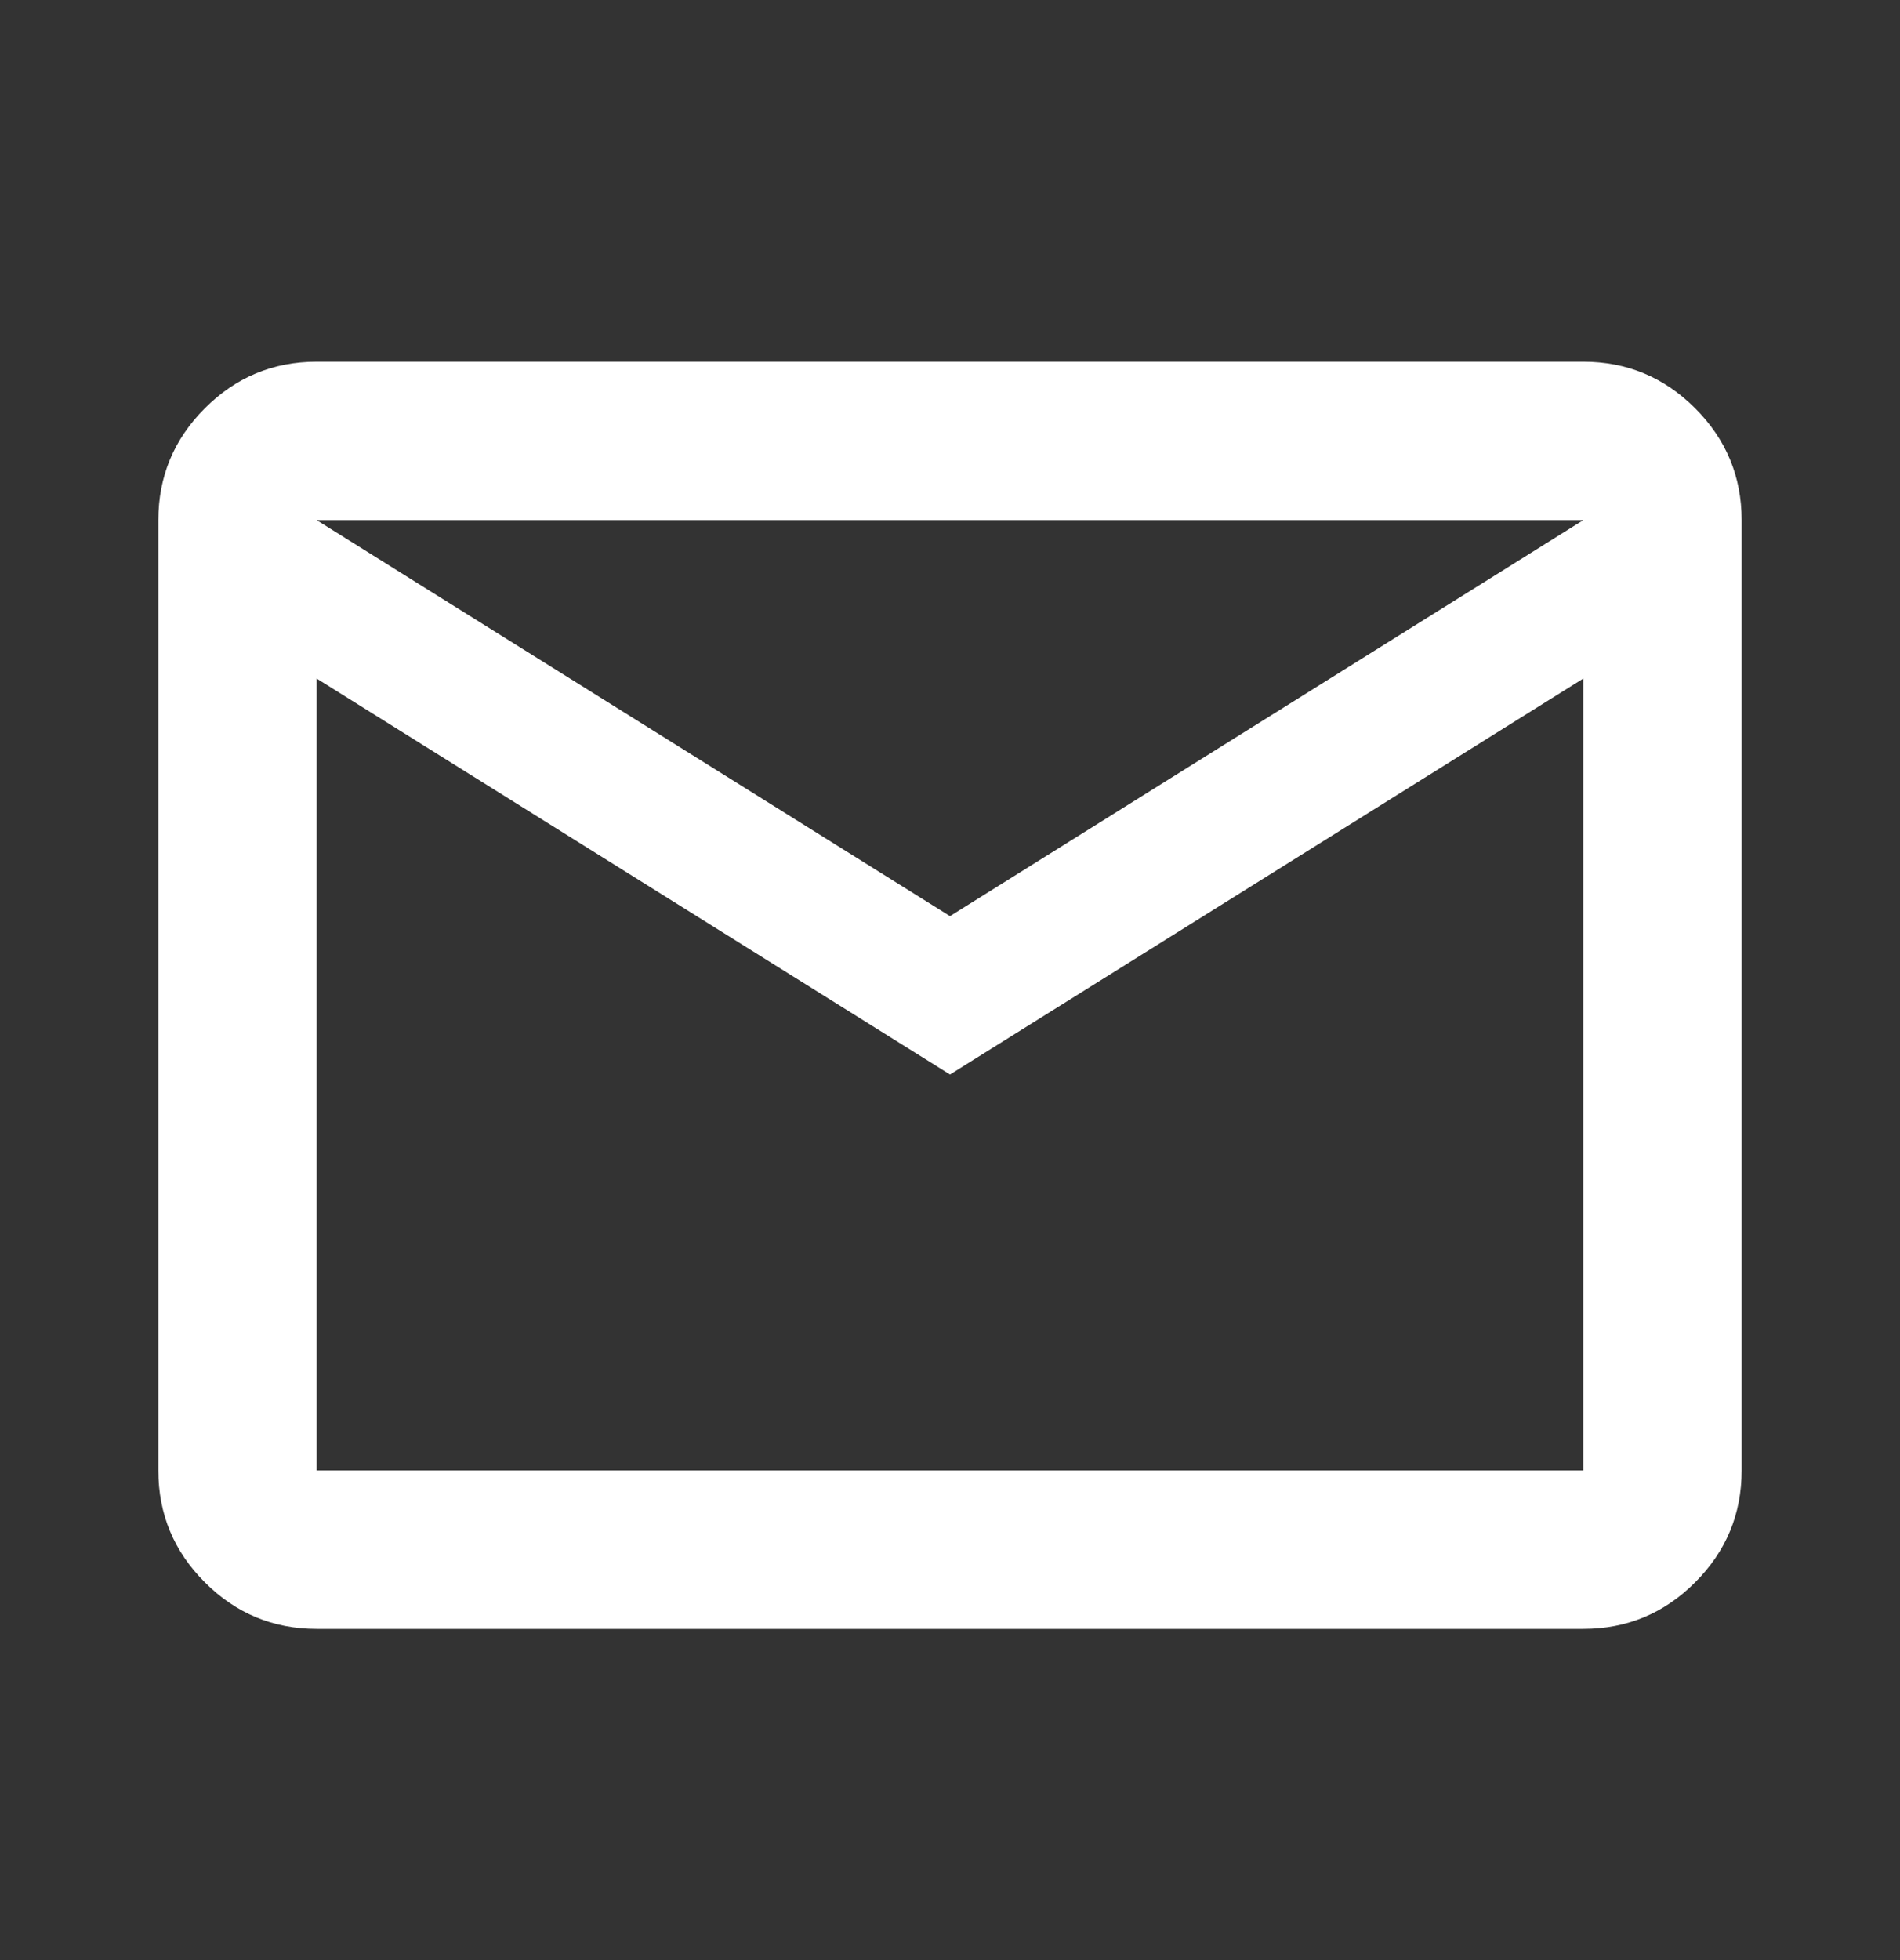 <svg width="32" height="33" viewBox="0 0 32 33" fill="none" xmlns="http://www.w3.org/2000/svg">
<rect x="0" y="0" width="32" height="33" fill="#333333" stroke="none"/>
<path d="M5.333 27.424C4.6 27.424 3.972 27.163 3.45 26.64C2.928 26.118 2.667 25.49 2.667 24.757V8.757C2.667 8.024 2.928 7.396 3.45 6.874C3.972 6.351 4.6 6.09 5.333 6.09H26.666C27.4 6.09 28.028 6.351 28.55 6.874C29.072 7.396 29.333 8.024 29.333 8.757V24.757C29.333 25.49 29.072 26.118 28.55 26.64C28.028 27.163 27.4 27.424 26.666 27.424H5.333ZM16 18.09L5.333 11.424V24.757H26.666V11.424L16 18.09ZM16 15.424L26.666 8.757H5.333L16 15.424ZM5.333 11.424V8.757V24.757V11.424Z" fill="white"/>
</svg>
